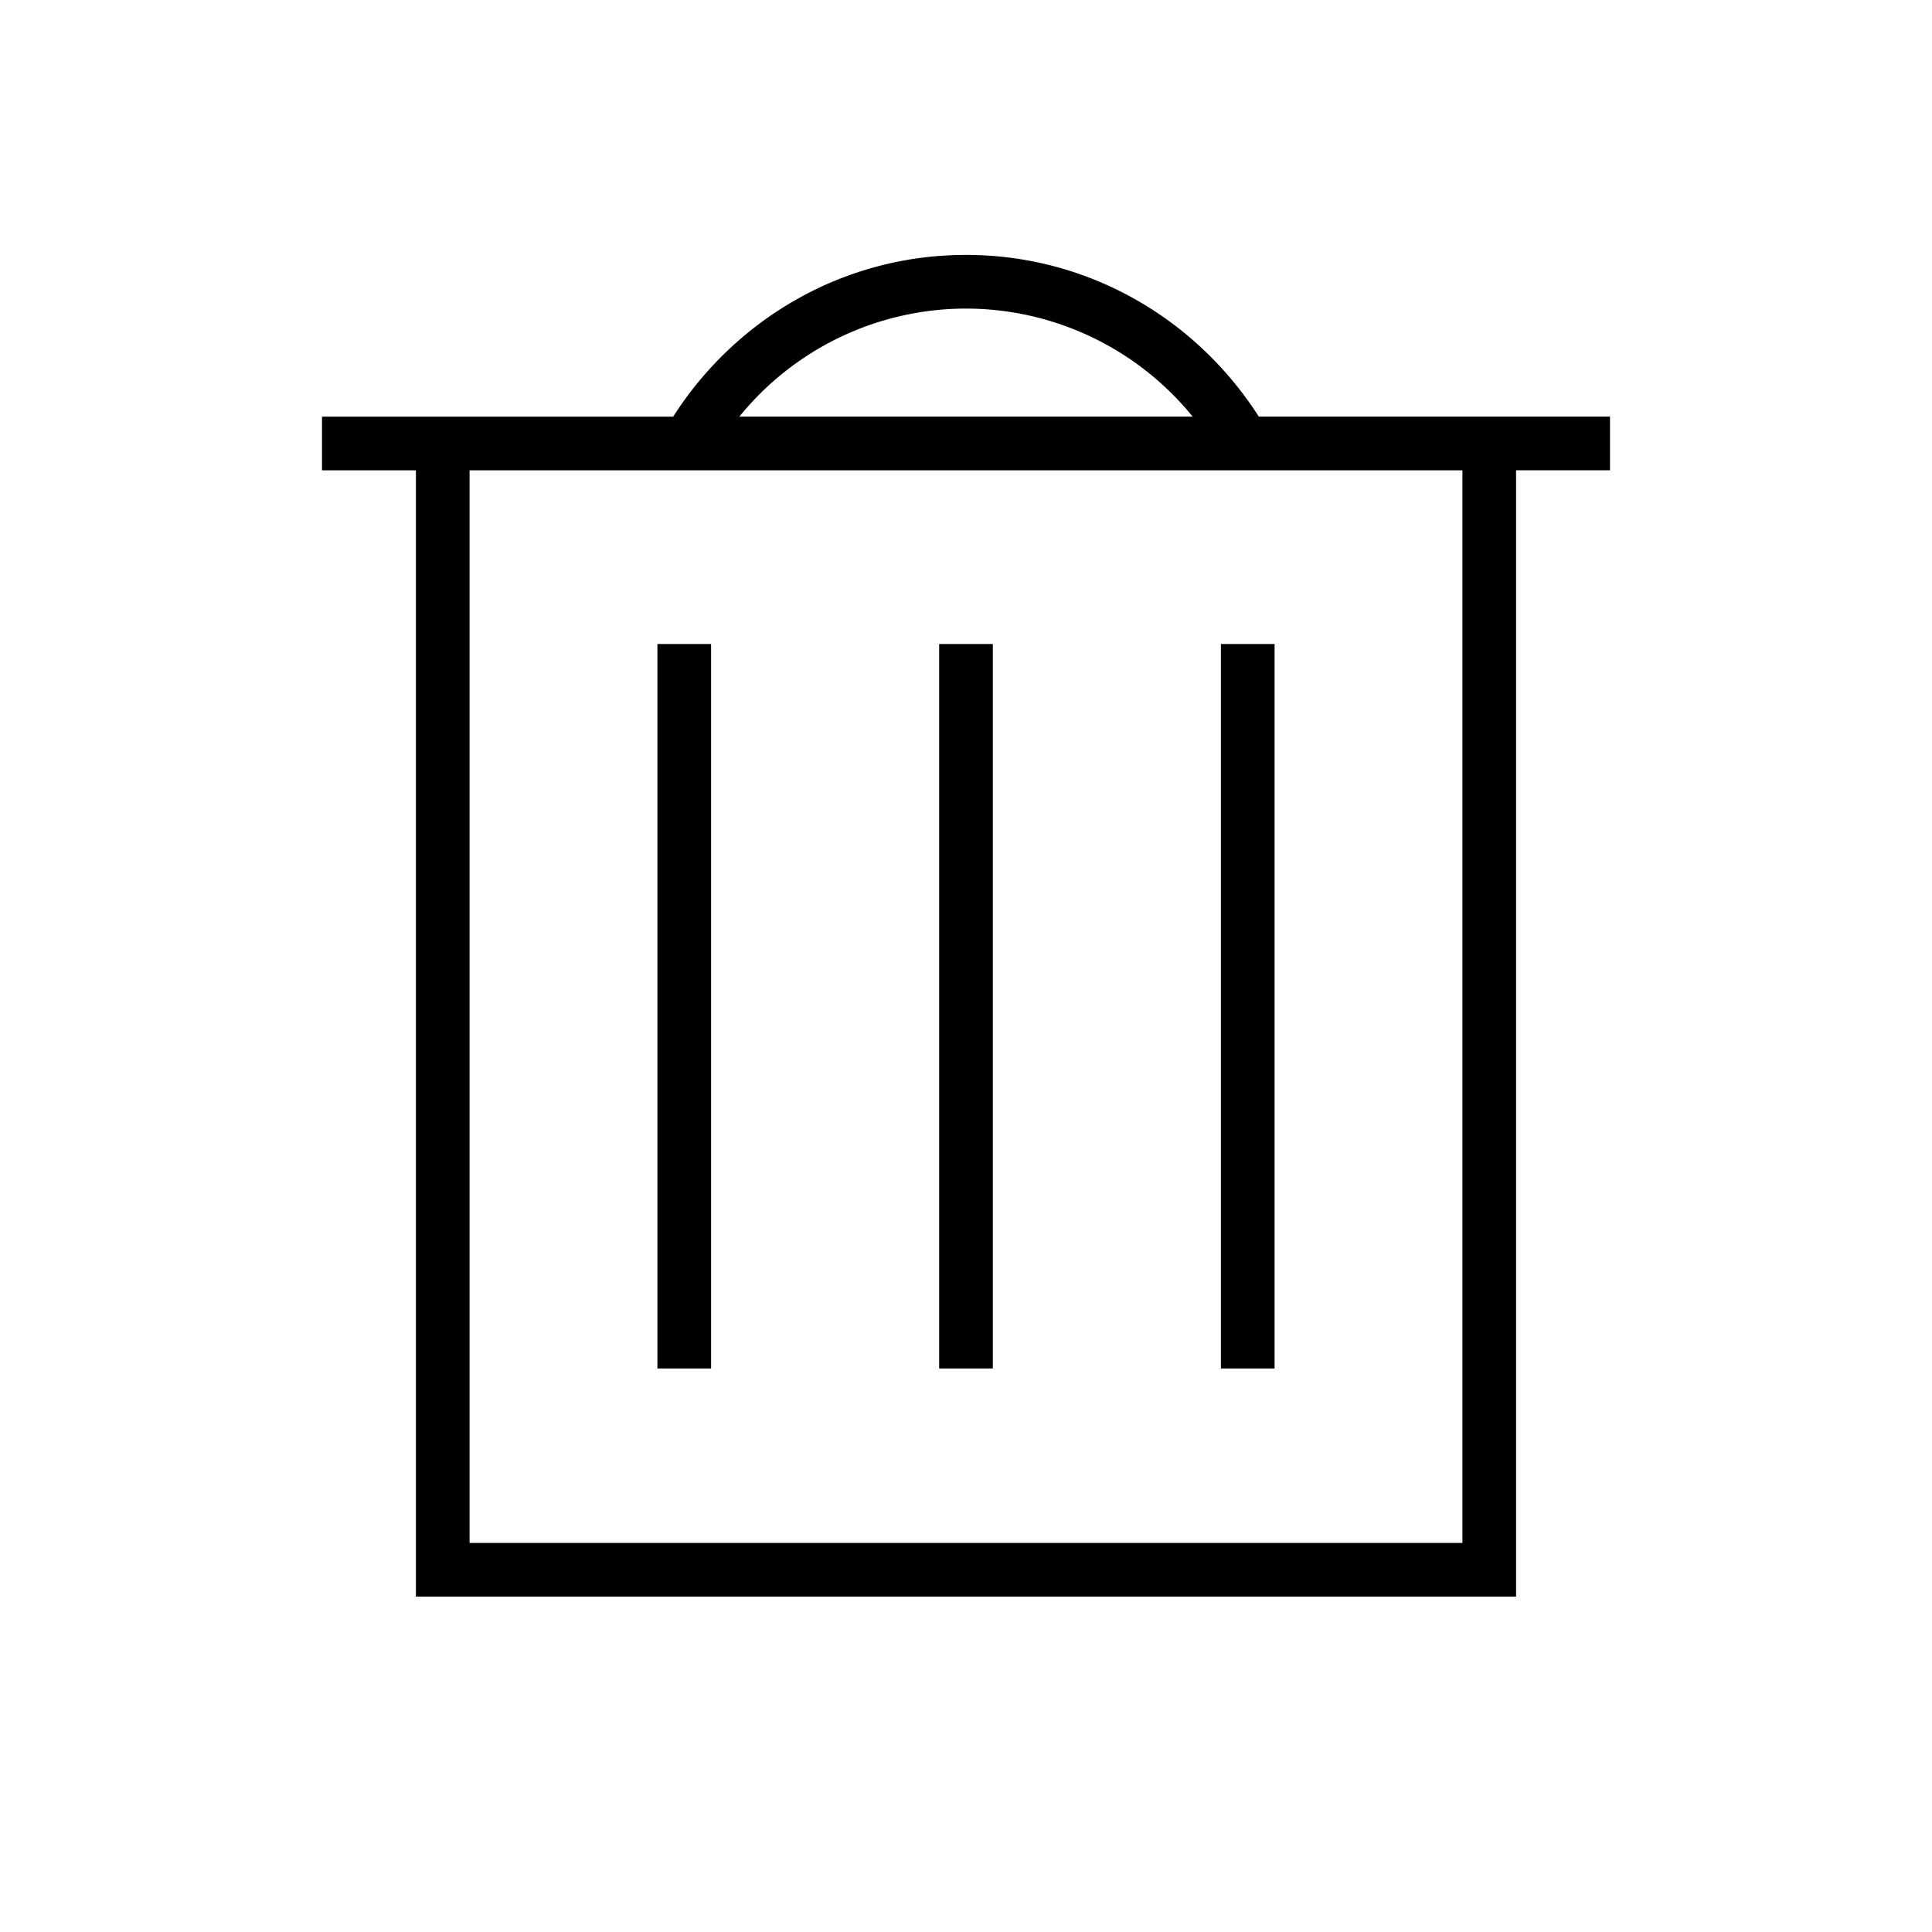 <svg width="36" height="36" viewBox="0 0 36 36" fill="none" xmlns="http://www.w3.org/2000/svg"><path fill-rule="evenodd" clip-rule="evenodd" d="M12.544 7.763c1.15-1.8 3.15-3.013 5.456-3.013 2.305 0 4.306 1.213 5.456 3.013H30v1h-1.75V29.75H7.75V8.764H6v-1h6.544Zm1.233 0h8.446A5.443 5.443 0 0 0 18 5.75a5.44 5.44 0 0 0-4.223 2.013Zm-5.027 1V28.75h18.5V8.764H8.75ZM12.25 12v13.5h1V12h-1Zm5.25 13.5V12h1v13.5h-1ZM22.75 12v13.5h1V12h-1Z" fill="#000"/></svg>